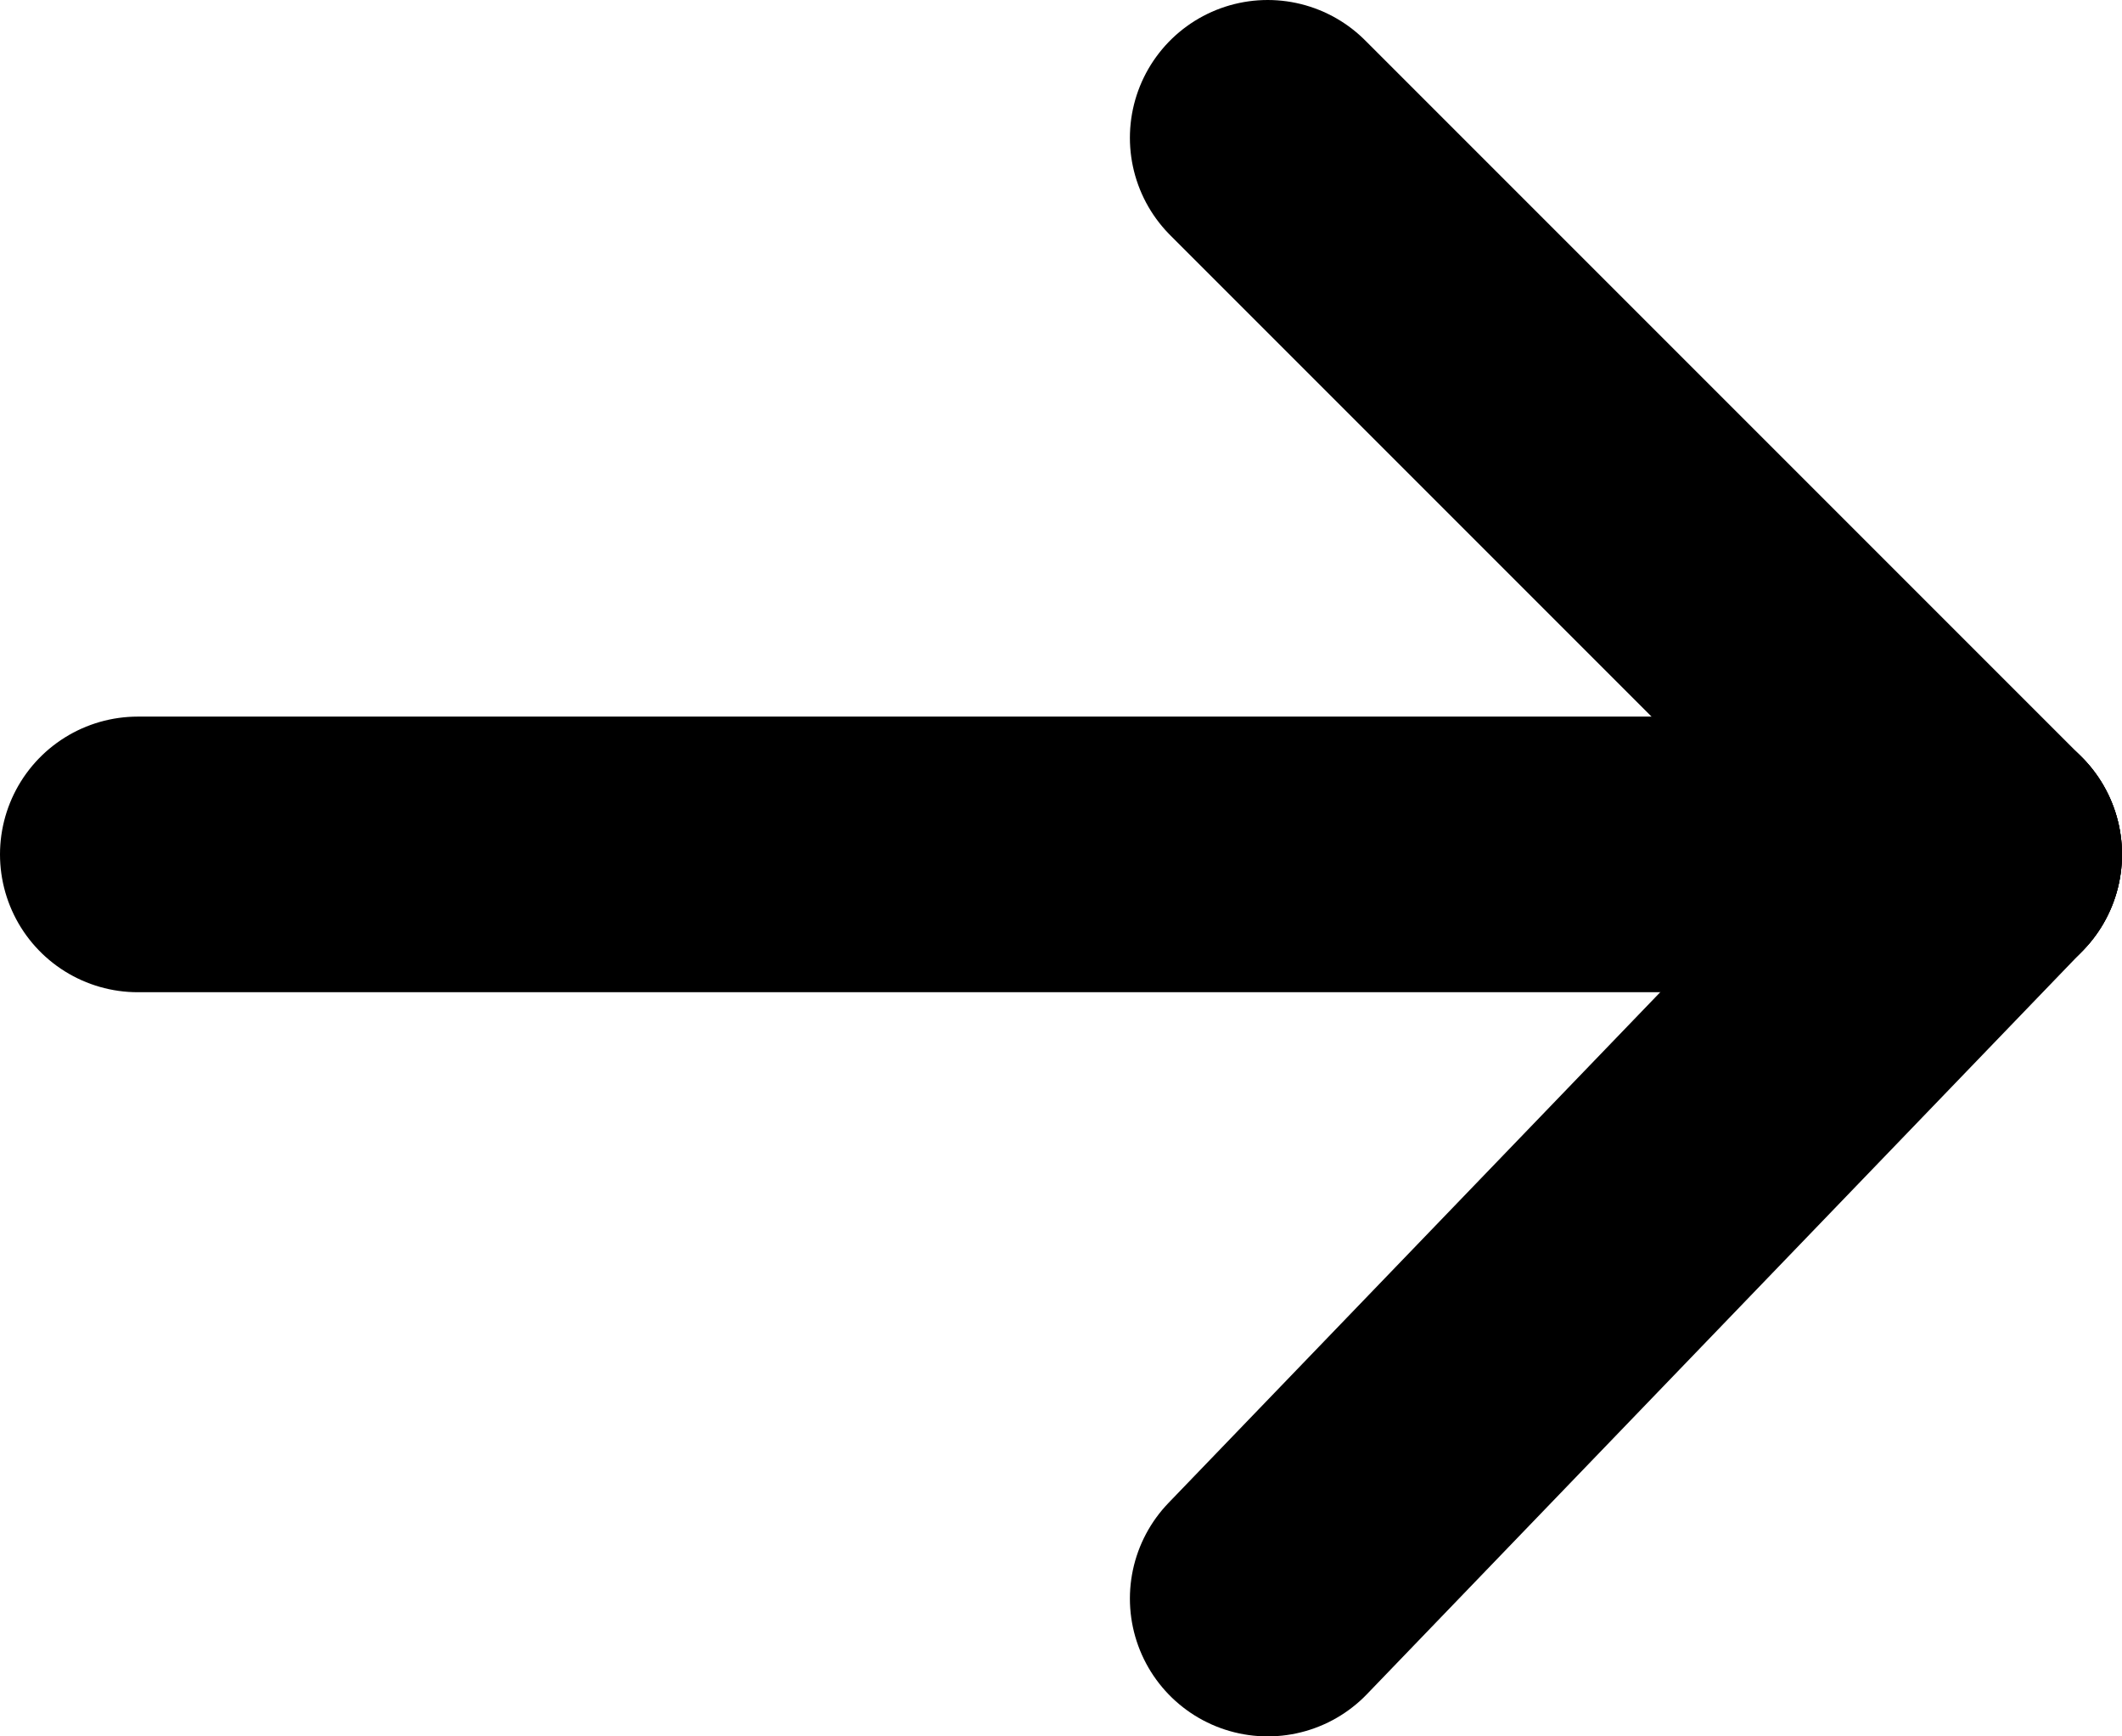 <svg width="77" height="63" viewBox="0 0 77 63" fill="none" xmlns="http://www.w3.org/2000/svg">
<path d="M72 31L5 31" stroke="black" stroke-width="10" stroke-linecap="round" stroke-linejoin="round"/>
<path d="M72 31L46 5" stroke="black" stroke-width="10" stroke-linecap="round" stroke-linejoin="round"/>
<path d="M72 31L46 58" stroke="black" stroke-width="10" stroke-linecap="round" stroke-linejoin="round"/>
</svg>
